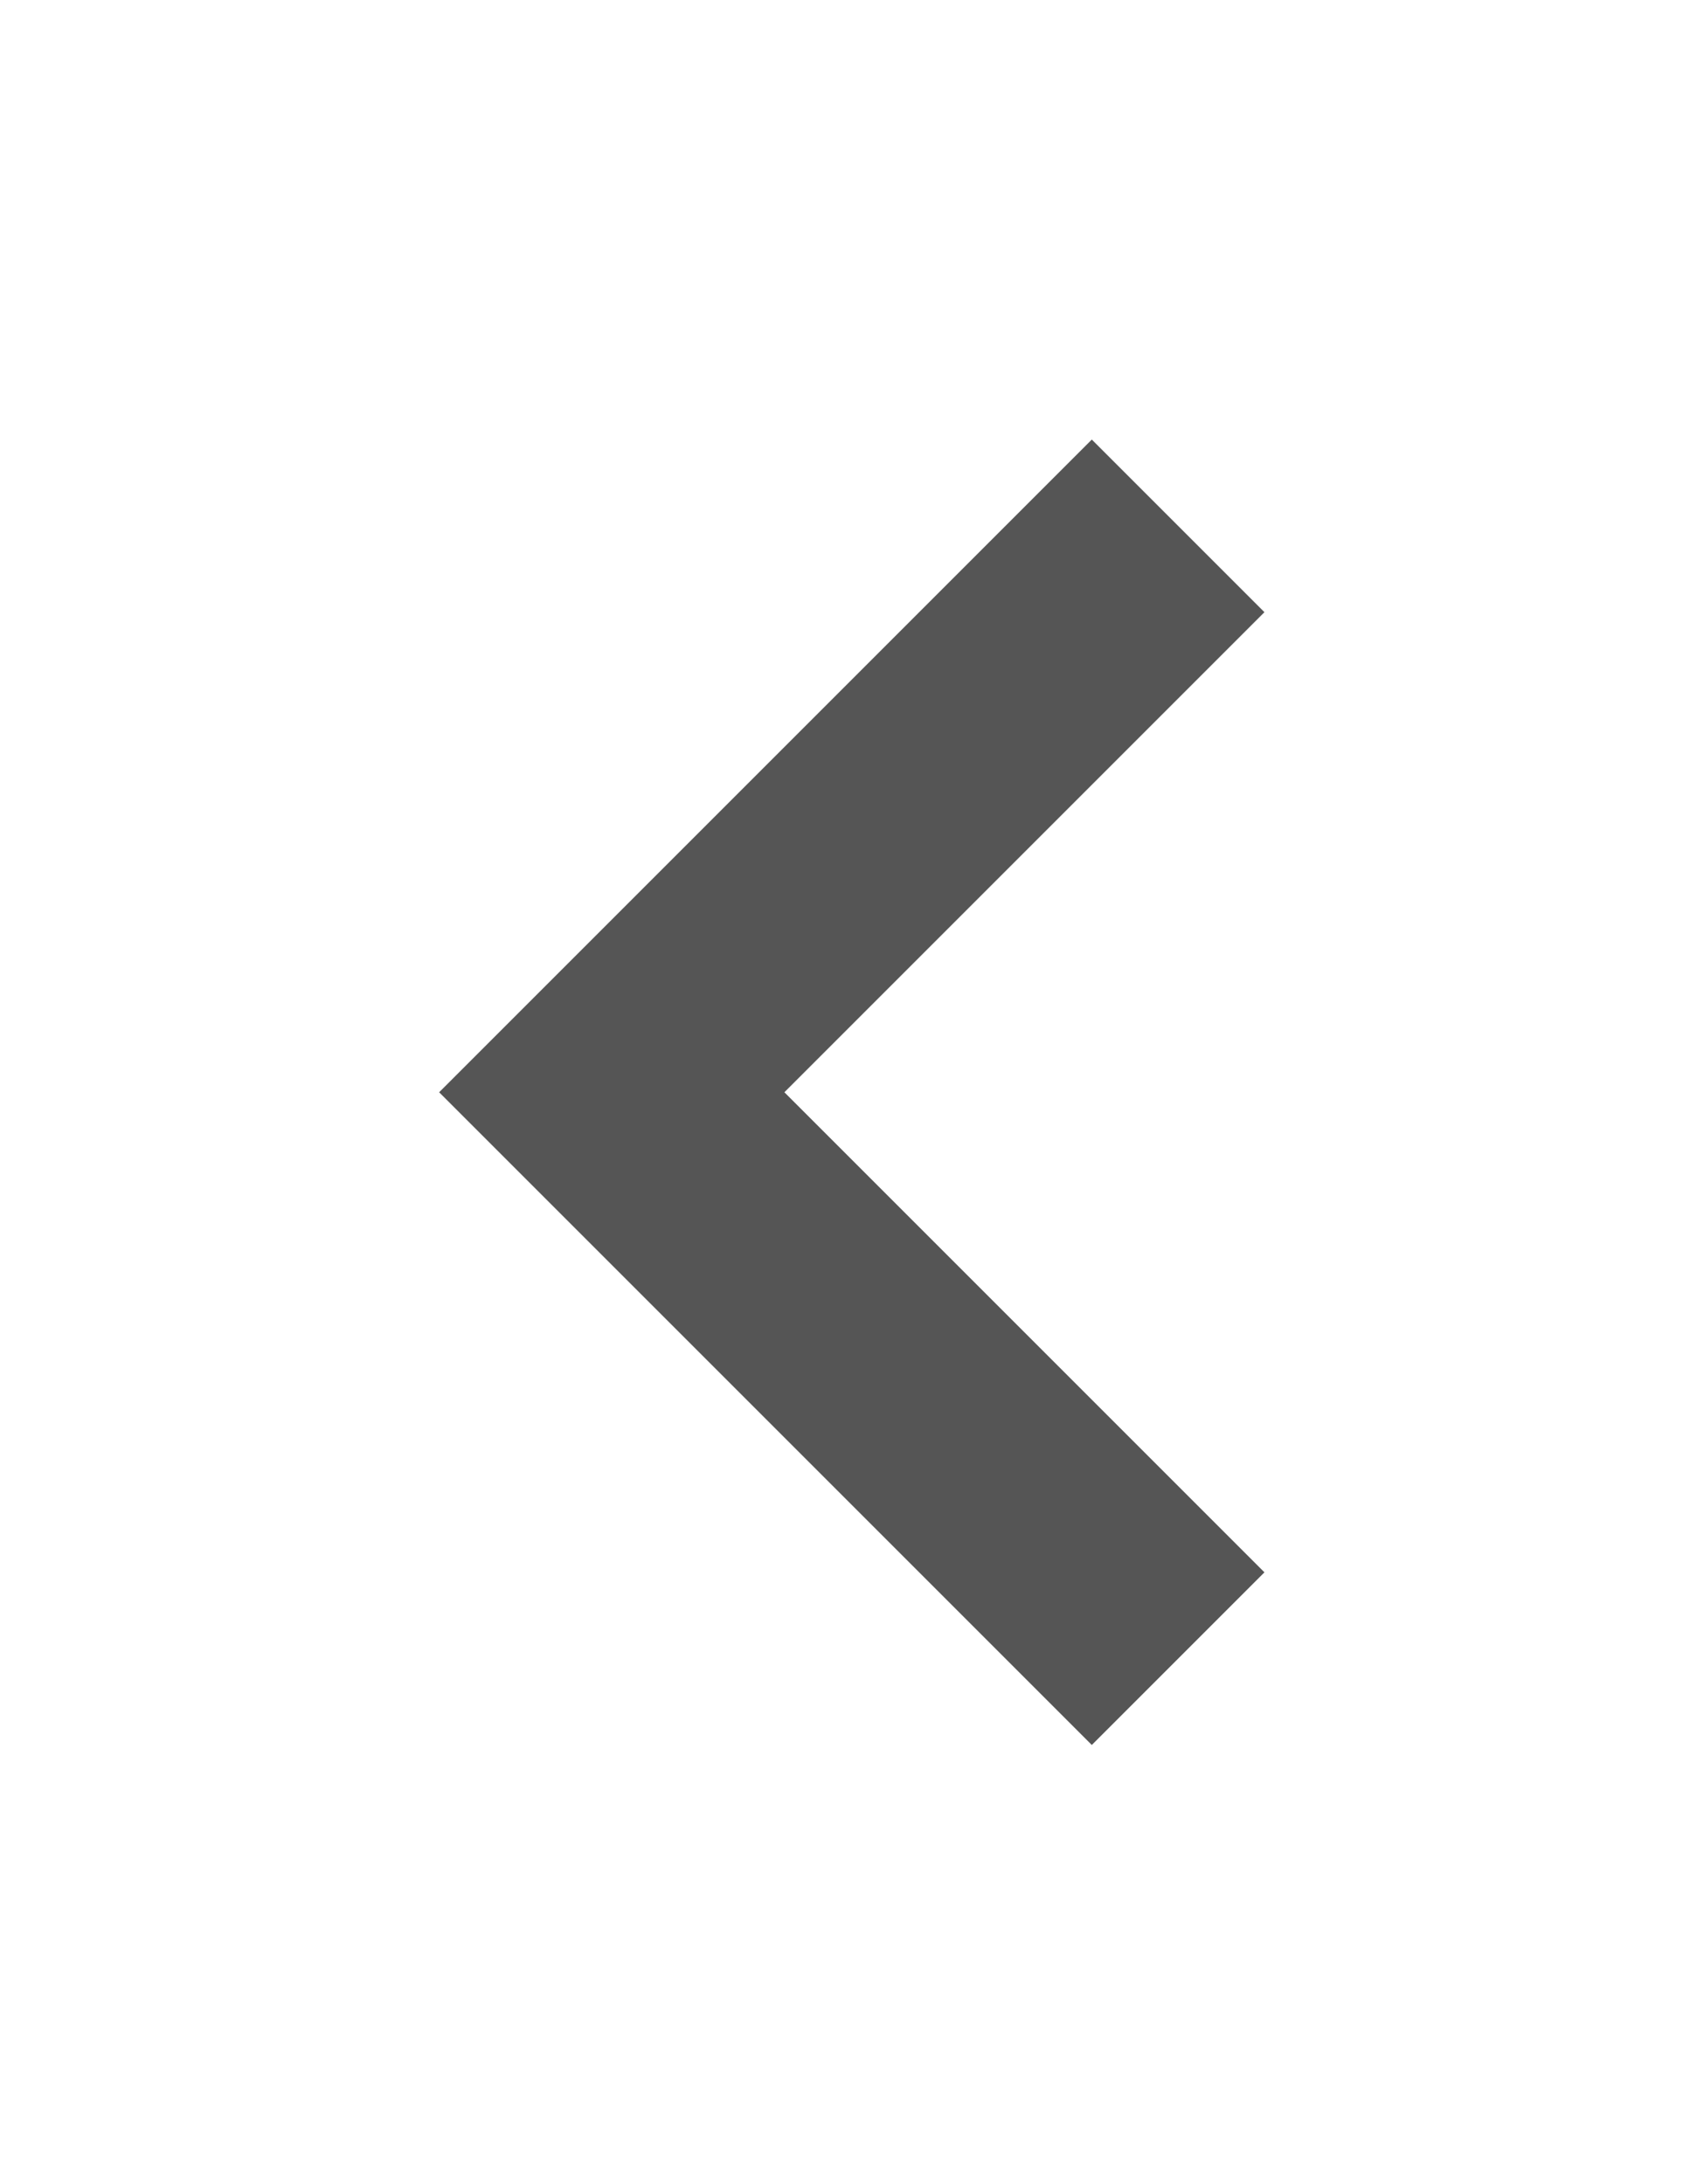 <svg xmlns="http://www.w3.org/2000/svg" xmlns:xlink="http://www.w3.org/1999/xlink" width="34.901" height="44.73" viewBox="0 0 34.901 44.73"><defs><style>.a{fill:none;stroke:#555;stroke-width:5px;}.b{filter:url(#a);}</style><filter id="a" x="0" y="0" width="34.901" height="44.73" filterUnits="userSpaceOnUse"><feOffset dy="3" input="SourceAlpha"/><feGaussianBlur stdDeviation="3" result="b"/><feFlood flood-opacity="0.161"/><feComposite operator="in" in2="b"/><feComposite in="SourceGraphic"/></filter></defs><g class="b" transform="matrix(1, 0, 0, 1, 0, 0)"><path class="a" d="M604,400l-11.6,11.6,11.6,11.6" transform="translate(-579.87 -392.23)"/></g></svg>